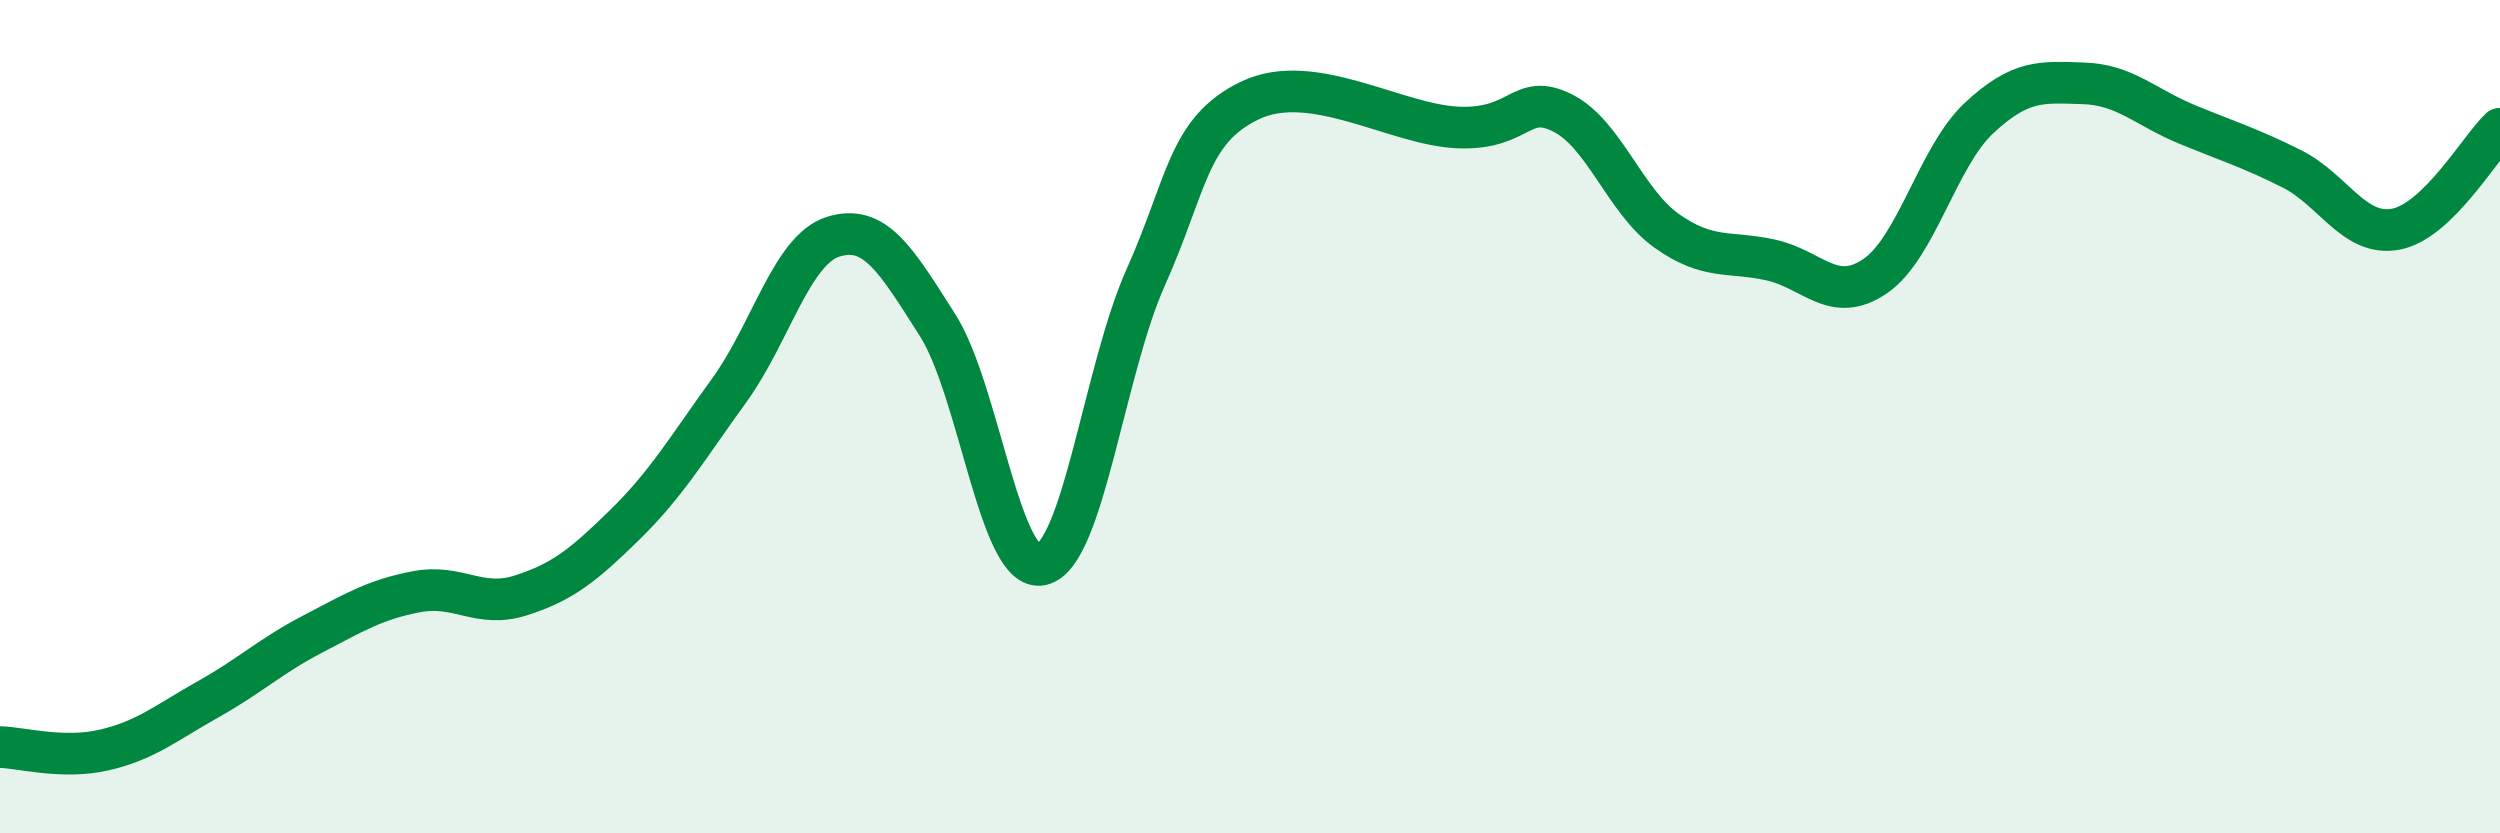 
    <svg width="60" height="20" viewBox="0 0 60 20" xmlns="http://www.w3.org/2000/svg">
      <path
        d="M 0,17.93 C 0.5,17.94 1.5,18.23 2.5,18 C 3.5,17.77 4,17.34 5,16.78 C 6,16.22 6.5,15.74 7.5,15.22 C 8.5,14.7 9,14.39 10,14.2 C 11,14.01 11.5,14.61 12.5,14.29 C 13.5,13.97 14,13.57 15,12.59 C 16,11.61 16.5,10.75 17.5,9.37 C 18.5,7.99 19,5.99 20,5.68 C 21,5.37 21.5,6.23 22.5,7.8 C 23.5,9.37 24,13.78 25,13.55 C 26,13.32 26.5,8.88 27.5,6.65 C 28.5,4.42 28.5,3.13 30,2.41 C 31.5,1.69 33.5,3 35,3.06 C 36.5,3.12 36.5,2.21 37.5,2.71 C 38.5,3.21 39,4.83 40,5.54 C 41,6.25 41.5,6.02 42.5,6.24 C 43.5,6.46 44,7.31 45,6.63 C 46,5.95 46.5,3.76 47.5,2.83 C 48.5,1.9 49,1.97 50,2 C 51,2.03 51.5,2.58 52.5,2.99 C 53.5,3.4 54,3.55 55,4.05 C 56,4.55 56.5,5.69 57.5,5.5 C 58.5,5.31 59.5,3.57 60,3.09L60 20L0 20Z"
        fill="#008740"
        opacity="0.1"
        stroke-linecap="round"
        stroke-linejoin="round"
      />
      <path
        d="M 0,17.93 C 0.5,17.94 1.5,18.23 2.5,18 C 3.5,17.77 4,17.34 5,16.78 C 6,16.22 6.5,15.74 7.5,15.22 C 8.5,14.7 9,14.39 10,14.2 C 11,14.01 11.5,14.61 12.5,14.29 C 13.5,13.97 14,13.57 15,12.59 C 16,11.61 16.5,10.75 17.5,9.37 C 18.5,7.99 19,5.99 20,5.68 C 21,5.37 21.5,6.23 22.5,7.8 C 23.5,9.37 24,13.78 25,13.55 C 26,13.32 26.5,8.88 27.5,6.65 C 28.5,4.42 28.5,3.13 30,2.41 C 31.5,1.69 33.5,3 35,3.06 C 36.5,3.12 36.5,2.21 37.5,2.71 C 38.5,3.21 39,4.83 40,5.54 C 41,6.25 41.5,6.02 42.5,6.24 C 43.5,6.46 44,7.31 45,6.63 C 46,5.95 46.5,3.76 47.5,2.83 C 48.5,1.9 49,1.97 50,2 C 51,2.03 51.5,2.58 52.5,2.99 C 53.5,3.4 54,3.55 55,4.05 C 56,4.55 56.5,5.69 57.5,5.5 C 58.5,5.31 59.5,3.57 60,3.09"
        stroke="#008740"
        stroke-width="1"
        fill="none"
        stroke-linecap="round"
        stroke-linejoin="round"
      />
    </svg>
  